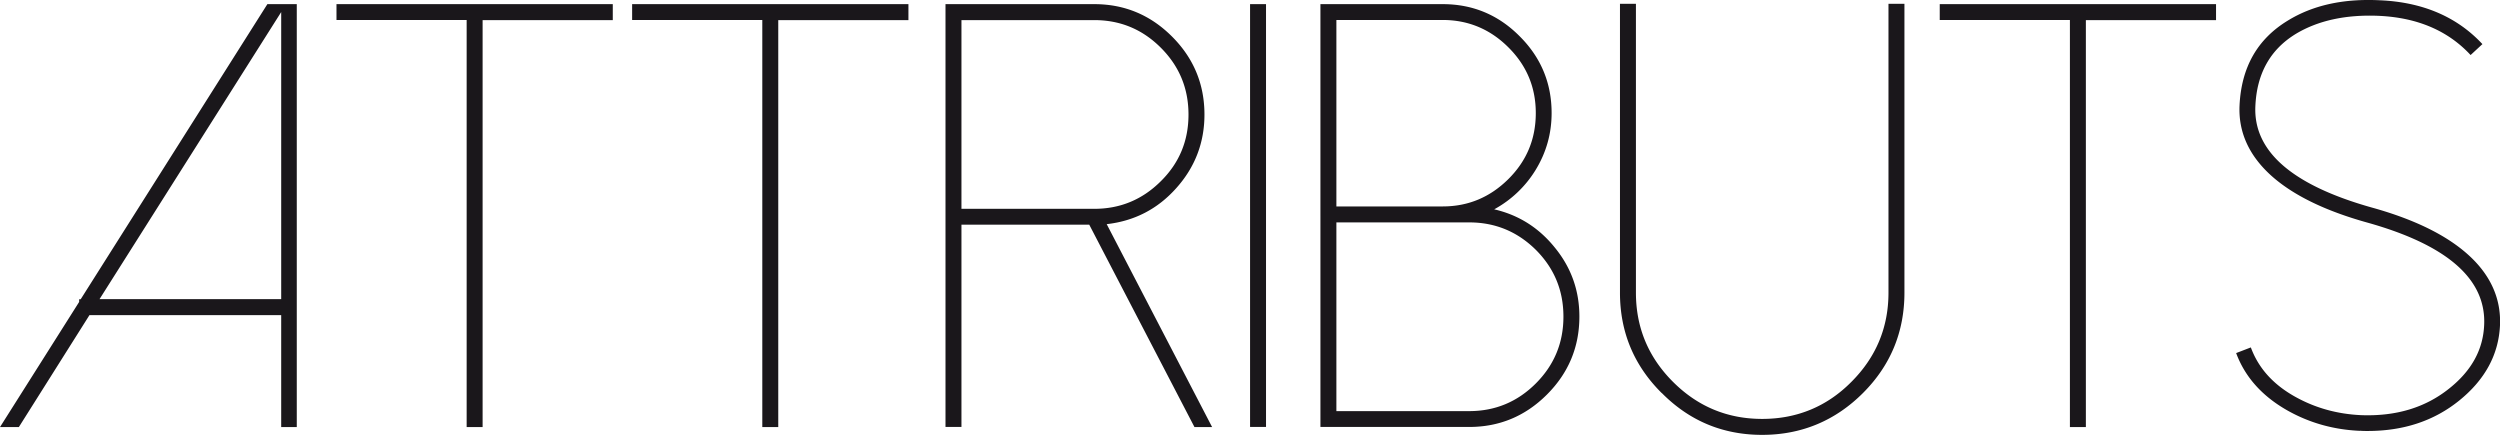 <svg xmlns="http://www.w3.org/2000/svg" viewBox="0 0 198.97 34.62"><path fill="#1a171b" d="M23.62.33v33.66h-1.24v-8.91H7.12L1.5 33.99H0l6.3-9.96v-.21h.12L21.28.33h2.34ZM7.92 23.81h14.46V.96L7.92 23.81ZM48.77.33V1.6H38.41v32.39h-1.27V1.59H26.78V.33h21.98Zm23.53 0V1.6H61.94v32.39h-1.27V1.59H50.31V.33h21.98Zm22.76 33.65-8.37-16.1H76.52v16.1h-1.27V.33h11.84c2.41 0 4.47.86 6.19 2.58C95 4.63 95.86 6.7 95.86 9.12c0 2.23-.75 4.19-2.25 5.86-1.48 1.66-3.33 2.61-5.53 2.86l8.39 16.15h-1.41ZM76.52 16.62h10.57c2.06 0 3.83-.73 5.3-2.2 1.47-1.45 2.2-3.22 2.2-5.3s-.73-3.85-2.2-5.32c-1.47-1.47-3.23-2.2-5.3-2.2H76.52v15.02Zm24.24 17.36h-1.27V.33h1.27v33.66Zm4.33 0V.33h9.73c2.39 0 4.43.85 6.12 2.55 1.7 1.69 2.55 3.73 2.55 6.12 0 1.62-.42 3.13-1.27 4.52a8.8 8.8 0 0 1-3.3 3.14c1.95.45 3.56 1.47 4.83 3.05 1.3 1.59 1.95 3.42 1.95 5.48 0 2.42-.86 4.49-2.58 6.21-1.72 1.72-3.78 2.58-6.19 2.58h-11.84Zm1.27-17.55h8.46c2.03 0 3.77-.73 5.23-2.18s2.18-3.2 2.18-5.25-.73-3.79-2.18-5.23c-1.45-1.45-3.2-2.18-5.23-2.18h-8.46v14.84Zm0 16.29h10.57c2.06 0 3.83-.73 5.3-2.2s2.2-3.24 2.2-5.32-.73-3.85-2.2-5.32c-1.47-1.45-3.23-2.18-5.3-2.18h-10.57v15.02Zm25.9-1.43c-2.22-2.2-3.33-4.87-3.33-7.99V.3h1.27v22.99c0 2.77.98 5.13 2.95 7.1 1.97 1.97 4.34 2.95 7.1 2.95s5.15-.98 7.1-2.95c1.97-1.97 2.95-4.34 2.95-7.1V.3h1.27v22.99c0 3.12-1.1 5.79-3.3 7.99s-4.89 3.33-8.02 3.33-5.79-1.11-7.99-3.33ZM176.37.33V1.6h-10.36v32.39h-1.27V1.59h-10.36V.33h21.98Zm11.46 33.96c-2.11-.09-4.05-.64-5.81-1.64-2-1.14-3.35-2.66-4.05-4.55l1.17-.45c.61 1.66 1.8 2.98 3.59 3.96 1.56.86 3.28 1.34 5.16 1.43 2.8.11 5.15-.6 7.05-2.13 1.77-1.41 2.69-3.09 2.77-5.06.16-3.64-2.94-6.35-9.28-8.13-3.42-.95-6-2.22-7.73-3.8-1.73-1.59-2.55-3.43-2.46-5.51.14-3.05 1.42-5.3 3.84-6.77 1.98-1.22 4.41-1.76 7.29-1.62 3.42.14 6.16 1.3 8.2 3.49l-.94.87c-1.8-1.94-4.23-2.98-7.31-3.12-2.62-.11-4.82.37-6.59 1.43-2.05 1.25-3.12 3.17-3.23 5.77-.16 3.59 2.94 6.28 9.28 8.06 3.42.95 6 2.23 7.73 3.82 1.73 1.59 2.55 3.45 2.46 5.55-.11 2.34-1.2 4.34-3.26 6-2 1.61-4.42 2.41-7.27 2.41-.2 0-.41 0-.61-.02Z"/></svg>
